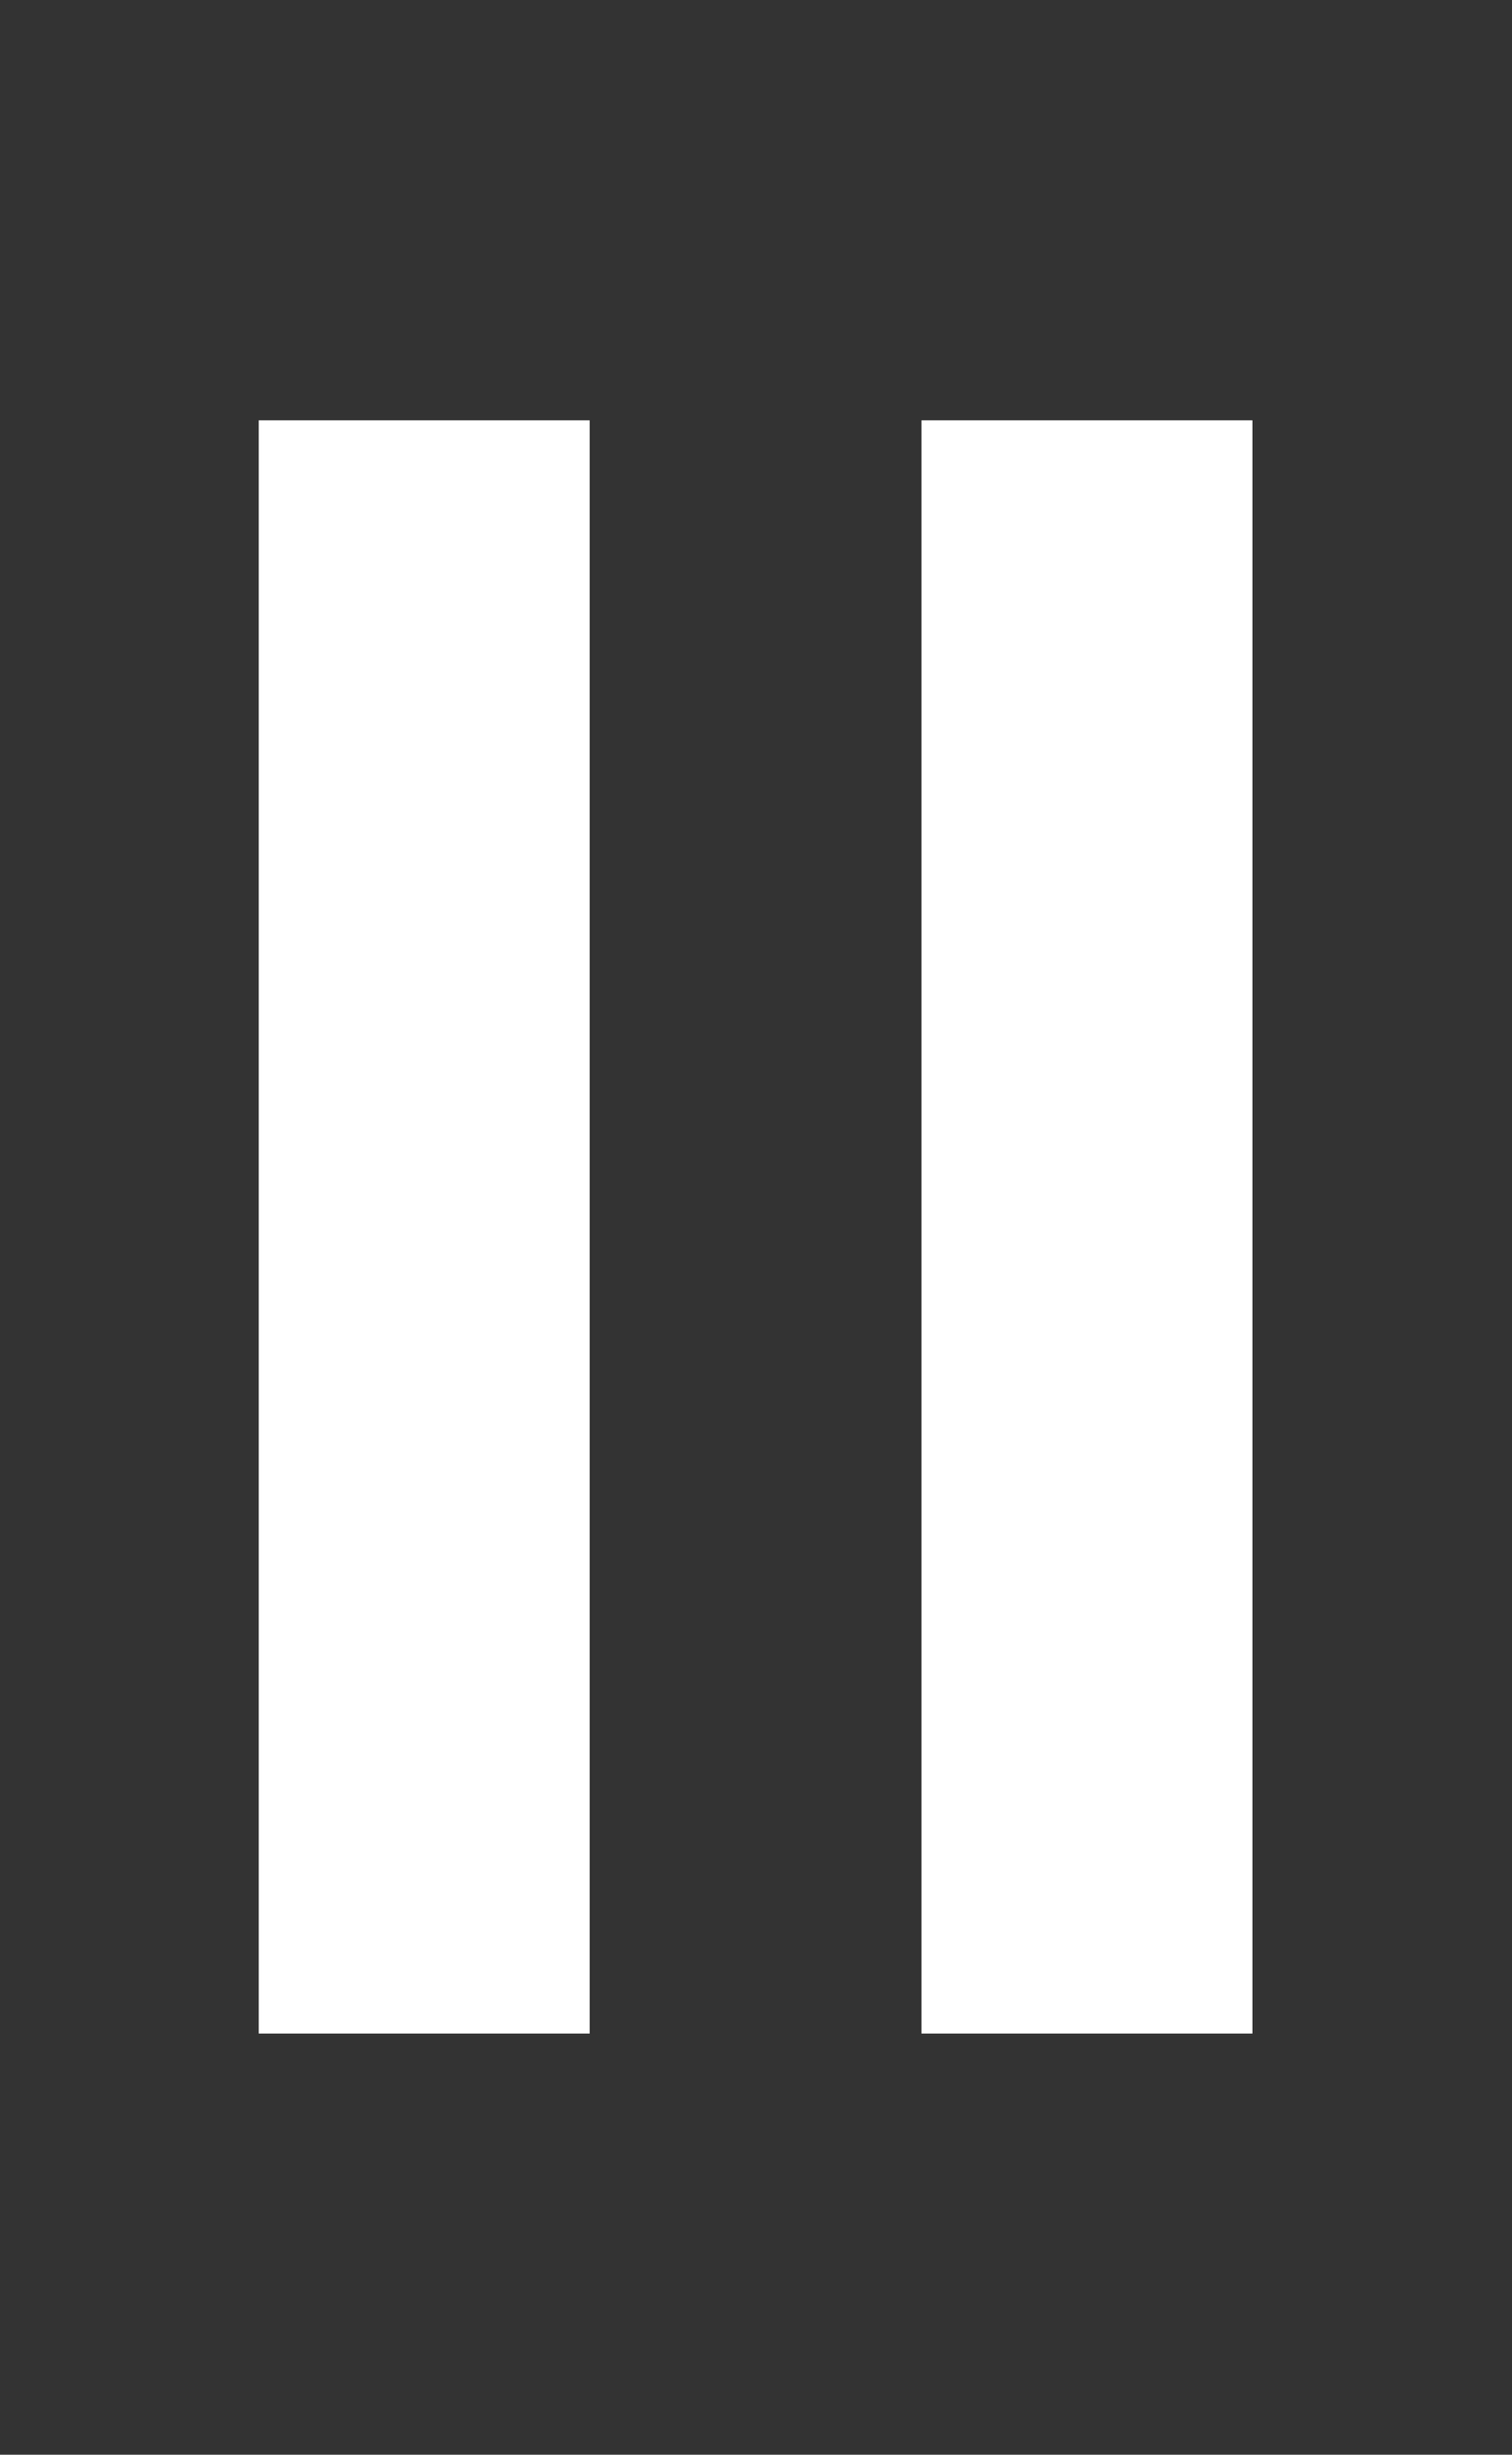 <?xml version="1.0" encoding="UTF-8"?>
<svg id="Layer_1" xmlns="http://www.w3.org/2000/svg" version="1.1" viewBox="0 0 180 292">
  <rect x="0" y="0" width="180" height="292" fill="#333333" stroke="none"/>
  <!-- Generator: Adobe Illustrator 29.3.0, SVG Export Plug-In . SVG Version: 2.1.0 Build 146)  -->
  <defs>
    <style>
      .st0 {
        fill: #fff;
      }
    </style>
  </defs>
  <path class="st0" d="M109.7,50h39.4v191.9h-39.4V50Z"/>
  <path class="st0" d="M30.8,50h39.4v191.9H30.8V50Z"/>
</svg>